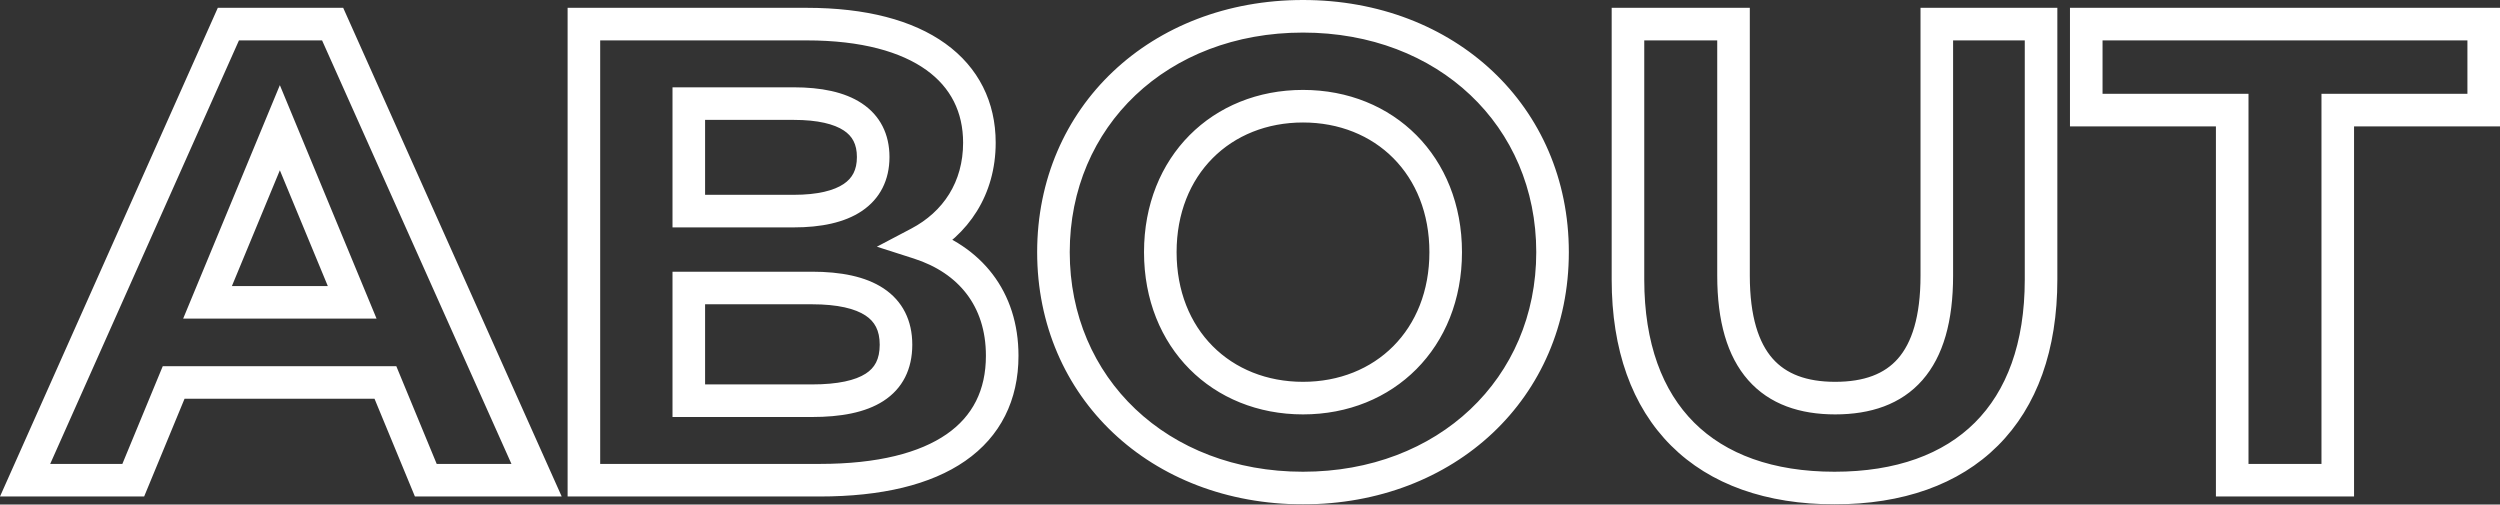 <svg width="768" height="155" viewBox="0 0 768 155" fill="none" xmlns="http://www.w3.org/2000/svg">
<rect x="0" y="0" width="768" height="155" fill="#333333" stroke="none"/>
<mask id="path-1-outside-1_42_32792" maskUnits="userSpaceOnUse" x="-0.642" y="-0.6" width="769.62" height="156.126" fill="black">
<rect fill="white" x="-0.642" y="-0.6" width="769.62" height="156.126"/>
<path d="M130.808 147.519L118.398 117.495H53.346L40.936 147.519H7.709L70.159 7.406H102.185L164.836 147.519H130.808ZM63.754 92.875H108.19L85.972 39.232L63.754 92.875ZM282.255 74.66C297.868 79.664 307.876 91.674 307.876 109.288C307.876 133.508 288.661 147.519 251.831 147.519H179.373V7.406H247.828C282.856 7.406 300.87 22.018 300.87 43.835C300.87 57.847 293.665 68.655 282.255 74.66ZM243.825 31.826H211.599V64.852H243.825C259.637 64.852 268.244 59.248 268.244 48.239C268.244 37.23 259.637 31.826 243.825 31.826ZM249.429 123.099C266.243 123.099 275.25 117.895 275.25 105.885C275.25 94.076 266.243 88.471 249.429 88.471H211.599V123.099H249.429ZM400.28 149.921C356.045 149.921 323.619 119.096 323.619 77.463C323.619 35.829 356.045 5.004 400.28 5.004C444.316 5.004 476.942 35.629 476.942 77.463C476.942 119.296 444.316 149.921 400.28 149.921ZM400.28 122.299C425.3 122.299 444.116 104.084 444.116 77.463C444.116 50.841 425.3 32.626 400.28 32.626C375.26 32.626 356.445 50.841 356.445 77.463C356.445 104.084 375.26 122.299 400.28 122.299ZM563.562 149.921C523.73 149.921 500.111 127.102 500.111 85.869V7.406H532.537V84.668C532.537 111.29 544.146 122.299 563.762 122.299C583.578 122.299 594.987 111.29 594.987 84.668V7.406H627.013V85.869C627.013 127.102 603.394 149.921 563.562 149.921ZM685.734 147.519V33.827H640.898V7.406H762.996V33.827H718.16V147.519H685.734Z"/>
</mask>
<path d="M130.808 147.519L126.184 149.43L127.462 152.523H130.808V147.519ZM118.398 117.495L123.023 115.583L121.745 112.491H118.398V117.495ZM53.346 117.495V112.491H50L48.721 115.583L53.346 117.495ZM40.936 147.519V152.523H44.282L45.56 149.43L40.936 147.519ZM7.709 147.519L3.139 145.482L0 152.523H7.709V147.519ZM70.159 7.406V2.402H66.911L65.589 5.369L70.159 7.406ZM102.185 7.406L106.753 5.363L105.429 2.402H102.185V7.406ZM164.836 147.519V152.523H172.555L169.404 145.476L164.836 147.519ZM63.754 92.875L59.131 90.96L56.266 97.879H63.754V92.875ZM108.19 92.875V97.879H115.679L112.813 90.96L108.19 92.875ZM85.972 39.232L90.595 37.317L85.972 26.155L81.349 37.317L85.972 39.232ZM130.808 147.519L135.433 145.607L123.023 115.583L118.398 117.495L113.774 119.406L126.184 149.43L130.808 147.519ZM118.398 117.495V112.491H53.346V117.495V122.499H118.398V117.495ZM53.346 117.495L48.721 115.583L36.311 145.607L40.936 147.519L45.56 149.43L57.971 119.406L53.346 117.495ZM40.936 147.519V142.515H7.709V147.519V152.523H40.936V147.519ZM7.709 147.519L12.28 149.556L74.73 9.443L70.159 7.406L65.589 5.369L3.139 145.482L7.709 147.519ZM70.159 7.406V12.41H102.185V7.406V2.402H70.159V7.406ZM102.185 7.406L97.617 9.449L160.268 149.562L164.836 147.519L169.404 145.476L106.753 5.363L102.185 7.406ZM164.836 147.519V142.515H130.808V147.519V152.523H164.836V147.519ZM63.754 92.875V97.879H108.19V92.875V87.871H63.754V92.875ZM108.19 92.875L112.813 90.96L90.595 37.317L85.972 39.232L81.349 41.147L103.567 94.79L108.19 92.875ZM85.972 39.232L81.349 37.317L59.131 90.96L63.754 92.875L68.377 94.79L90.595 41.147L85.972 39.232ZM282.255 74.66L279.925 70.232L269.373 75.786L280.728 79.425L282.255 74.66ZM179.373 147.519H174.369V152.523H179.373V147.519ZM179.373 7.406V2.402H174.369V7.406H179.373ZM211.599 31.826V26.822H206.594V31.826H211.599ZM211.599 64.852H206.594V69.856H211.599V64.852ZM211.599 88.471V83.467H206.594V88.471H211.599ZM211.599 123.099H206.594V128.103H211.599V123.099ZM282.255 74.66L280.728 79.425C287.718 81.666 293.205 85.388 296.944 90.283C300.667 95.156 302.872 101.468 302.872 109.288H307.876H312.88C312.88 99.494 310.082 90.994 304.897 84.207C299.729 77.443 292.405 72.659 283.783 69.895L282.255 74.66ZM307.876 109.288H302.872C302.872 119.876 298.778 127.845 290.811 133.375C282.579 139.09 269.732 142.515 251.831 142.515V147.519V152.523C270.759 152.523 285.936 148.942 296.518 141.597C307.367 134.066 312.88 122.92 312.88 109.288H307.876ZM251.831 147.519V142.515H179.373V147.519V152.523H251.831V147.519ZM179.373 147.519H184.377V7.406H179.373H174.369V147.519H179.373ZM179.373 7.406V12.41H247.828V7.406V2.402H179.373V7.406ZM247.828 7.406V12.41C264.74 12.41 276.836 15.951 284.565 21.503C292.095 26.912 295.866 34.484 295.866 43.835H300.87H305.875C305.875 31.37 300.638 20.726 290.404 13.375C280.369 6.167 265.943 2.402 247.828 2.402V7.406ZM300.87 43.835H295.866C295.866 55.896 289.773 65.049 279.925 70.232L282.255 74.66L284.586 79.088C297.556 72.262 305.875 59.797 305.875 43.835H300.87ZM243.824 31.826V26.822H211.599V31.826V36.83H243.824V31.826ZM211.599 31.826H206.594V64.852H211.599H216.603V31.826H211.599ZM211.599 64.852V69.856H243.824V64.852V59.848H211.599V64.852ZM243.824 64.852V69.856C252.183 69.856 259.445 68.399 264.757 64.826C270.385 61.04 273.248 55.263 273.248 48.239H268.244H263.24C263.24 52.224 261.8 54.753 259.171 56.522C256.226 58.503 251.279 59.848 243.824 59.848V64.852ZM268.244 48.239H273.248C273.248 41.205 270.374 35.462 264.722 31.729C259.409 28.219 252.154 26.822 243.824 26.822V31.826V36.83C251.308 36.83 256.262 38.135 259.206 40.079C261.811 41.8 263.24 44.264 263.24 48.239H268.244ZM249.429 123.099V128.103C258.178 128.103 265.795 126.781 271.353 123.204C277.317 119.365 280.254 113.366 280.254 105.885H275.25H270.246C270.246 110.414 268.679 113.023 265.936 114.788C262.787 116.815 257.493 118.095 249.429 118.095V123.099ZM275.25 105.885H280.254C280.254 98.491 277.311 92.479 271.404 88.575C265.854 84.907 258.236 83.467 249.429 83.467V88.471V93.475C257.436 93.475 262.728 94.838 265.885 96.924C268.685 98.775 270.246 101.47 270.246 105.885H275.25ZM249.429 88.471V83.467H211.599V88.471V93.475H249.429V88.471ZM211.599 88.471H206.594V123.099H211.599H216.603V88.471H211.599ZM211.599 123.099V128.103H249.429V123.099V118.095H211.599V123.099ZM400.28 149.921V144.917C358.547 144.917 328.623 116.078 328.623 77.463H323.618H318.614C318.614 122.114 353.542 154.925 400.28 154.925V149.921ZM323.618 77.463H328.623C328.623 38.847 358.547 10.008 400.28 10.008V5.004V2.29067e-05C353.542 2.29067e-05 318.614 32.811 318.614 77.463H323.618ZM400.28 5.004V10.008C441.832 10.008 471.938 38.664 471.938 77.463H476.942H481.946C481.946 32.593 446.8 2.29067e-05 400.28 2.29067e-05V5.004ZM476.942 77.463H471.938C471.938 116.261 441.832 144.917 400.28 144.917V149.921V154.925C446.8 154.925 481.946 122.331 481.946 77.463H476.942ZM400.28 122.299V127.303C428.094 127.303 449.12 106.817 449.12 77.463H444.116H439.112C439.112 101.35 422.507 117.295 400.28 117.295V122.299ZM444.116 77.463H449.12C449.12 48.108 428.094 27.622 400.28 27.622V32.626V37.63C422.507 37.63 439.112 53.575 439.112 77.463H444.116ZM400.28 32.626V27.622C372.467 27.622 351.441 48.108 351.441 77.463H356.445H361.449C361.449 53.575 378.054 37.63 400.28 37.63V32.626ZM356.445 77.463H351.441C351.441 106.817 372.467 127.303 400.28 127.303V122.299V117.295C378.054 117.295 361.449 101.35 361.449 77.463H356.445ZM500.111 7.406V2.402H495.107V7.406H500.111ZM532.537 7.406H537.541V2.402H532.537V7.406ZM594.987 7.406V2.402H589.983V7.406H594.987ZM627.013 7.406H632.017V2.402H627.013V7.406ZM563.562 149.921V144.917C544.589 144.917 530.139 139.498 520.434 129.815C510.731 120.135 505.115 105.54 505.115 85.869H500.111H495.107C495.107 107.432 501.3 124.863 513.365 136.9C525.427 148.934 542.703 154.925 563.562 154.925V149.921ZM500.111 85.869H505.115V7.406H500.111H495.107V85.869H500.111ZM500.111 7.406V12.41H532.537V7.406V2.402H500.111V7.406ZM532.537 7.406H527.533V84.668H532.537H537.541V7.406H532.537ZM532.537 84.668H527.533C527.533 98.593 530.554 109.411 537.038 116.774C543.632 124.261 553.021 127.303 563.762 127.303V122.299V117.295C554.887 117.295 548.664 114.832 544.549 110.159C540.324 105.362 537.541 97.365 537.541 84.668H532.537ZM563.762 122.299V127.303C574.59 127.303 583.993 124.267 590.569 116.765C597.029 109.395 599.991 98.573 599.991 84.668H594.987H589.983C589.983 97.385 587.241 105.378 583.043 110.168C578.96 114.826 572.75 117.295 563.762 117.295V122.299ZM594.987 84.668H599.991V7.406H594.987H589.983V84.668H594.987ZM594.987 7.406V12.41H627.013V7.406V2.402H594.987V7.406ZM627.013 7.406H622.009V85.869H627.013H632.017V7.406H627.013ZM627.013 85.869H622.009C622.009 105.54 616.393 120.135 606.69 129.815C596.985 139.498 582.535 144.917 563.562 144.917V149.921V154.925C584.421 154.925 601.697 148.934 613.759 136.9C625.824 124.863 632.017 107.432 632.017 85.869H627.013ZM685.734 147.519H680.73V152.523H685.734V147.519ZM685.734 33.827H690.738V28.823H685.734V33.827ZM640.898 33.827H635.894V38.831H640.898V33.827ZM640.898 7.406V2.402H635.894V7.406H640.898ZM762.996 7.406H768V2.402H762.996V7.406ZM762.996 33.827V38.831H768V33.827H762.996ZM718.16 33.827V28.823H713.156V33.827H718.16ZM718.16 147.519V152.523H723.164V147.519H718.16ZM685.734 147.519H690.738V33.827H685.734H680.73V147.519H685.734ZM685.734 33.827V28.823H640.898V33.827V38.831H685.734V33.827ZM640.898 33.827H645.902V7.406H640.898H635.894V33.827H640.898ZM640.898 7.406V12.41H762.996V7.406V2.402H640.898V7.406ZM762.996 7.406H757.992V33.827H762.996H768V7.406H762.996ZM762.996 33.827V28.823H718.16V33.827V38.831H762.996V33.827ZM718.16 33.827H713.156V147.519H718.16H723.164V33.827H718.16ZM718.16 147.519V142.515H685.734V147.519V152.523H718.16V147.519Z" fill="white" mask="url(#path-1-outside-1_42_32792)"/>
</svg>
